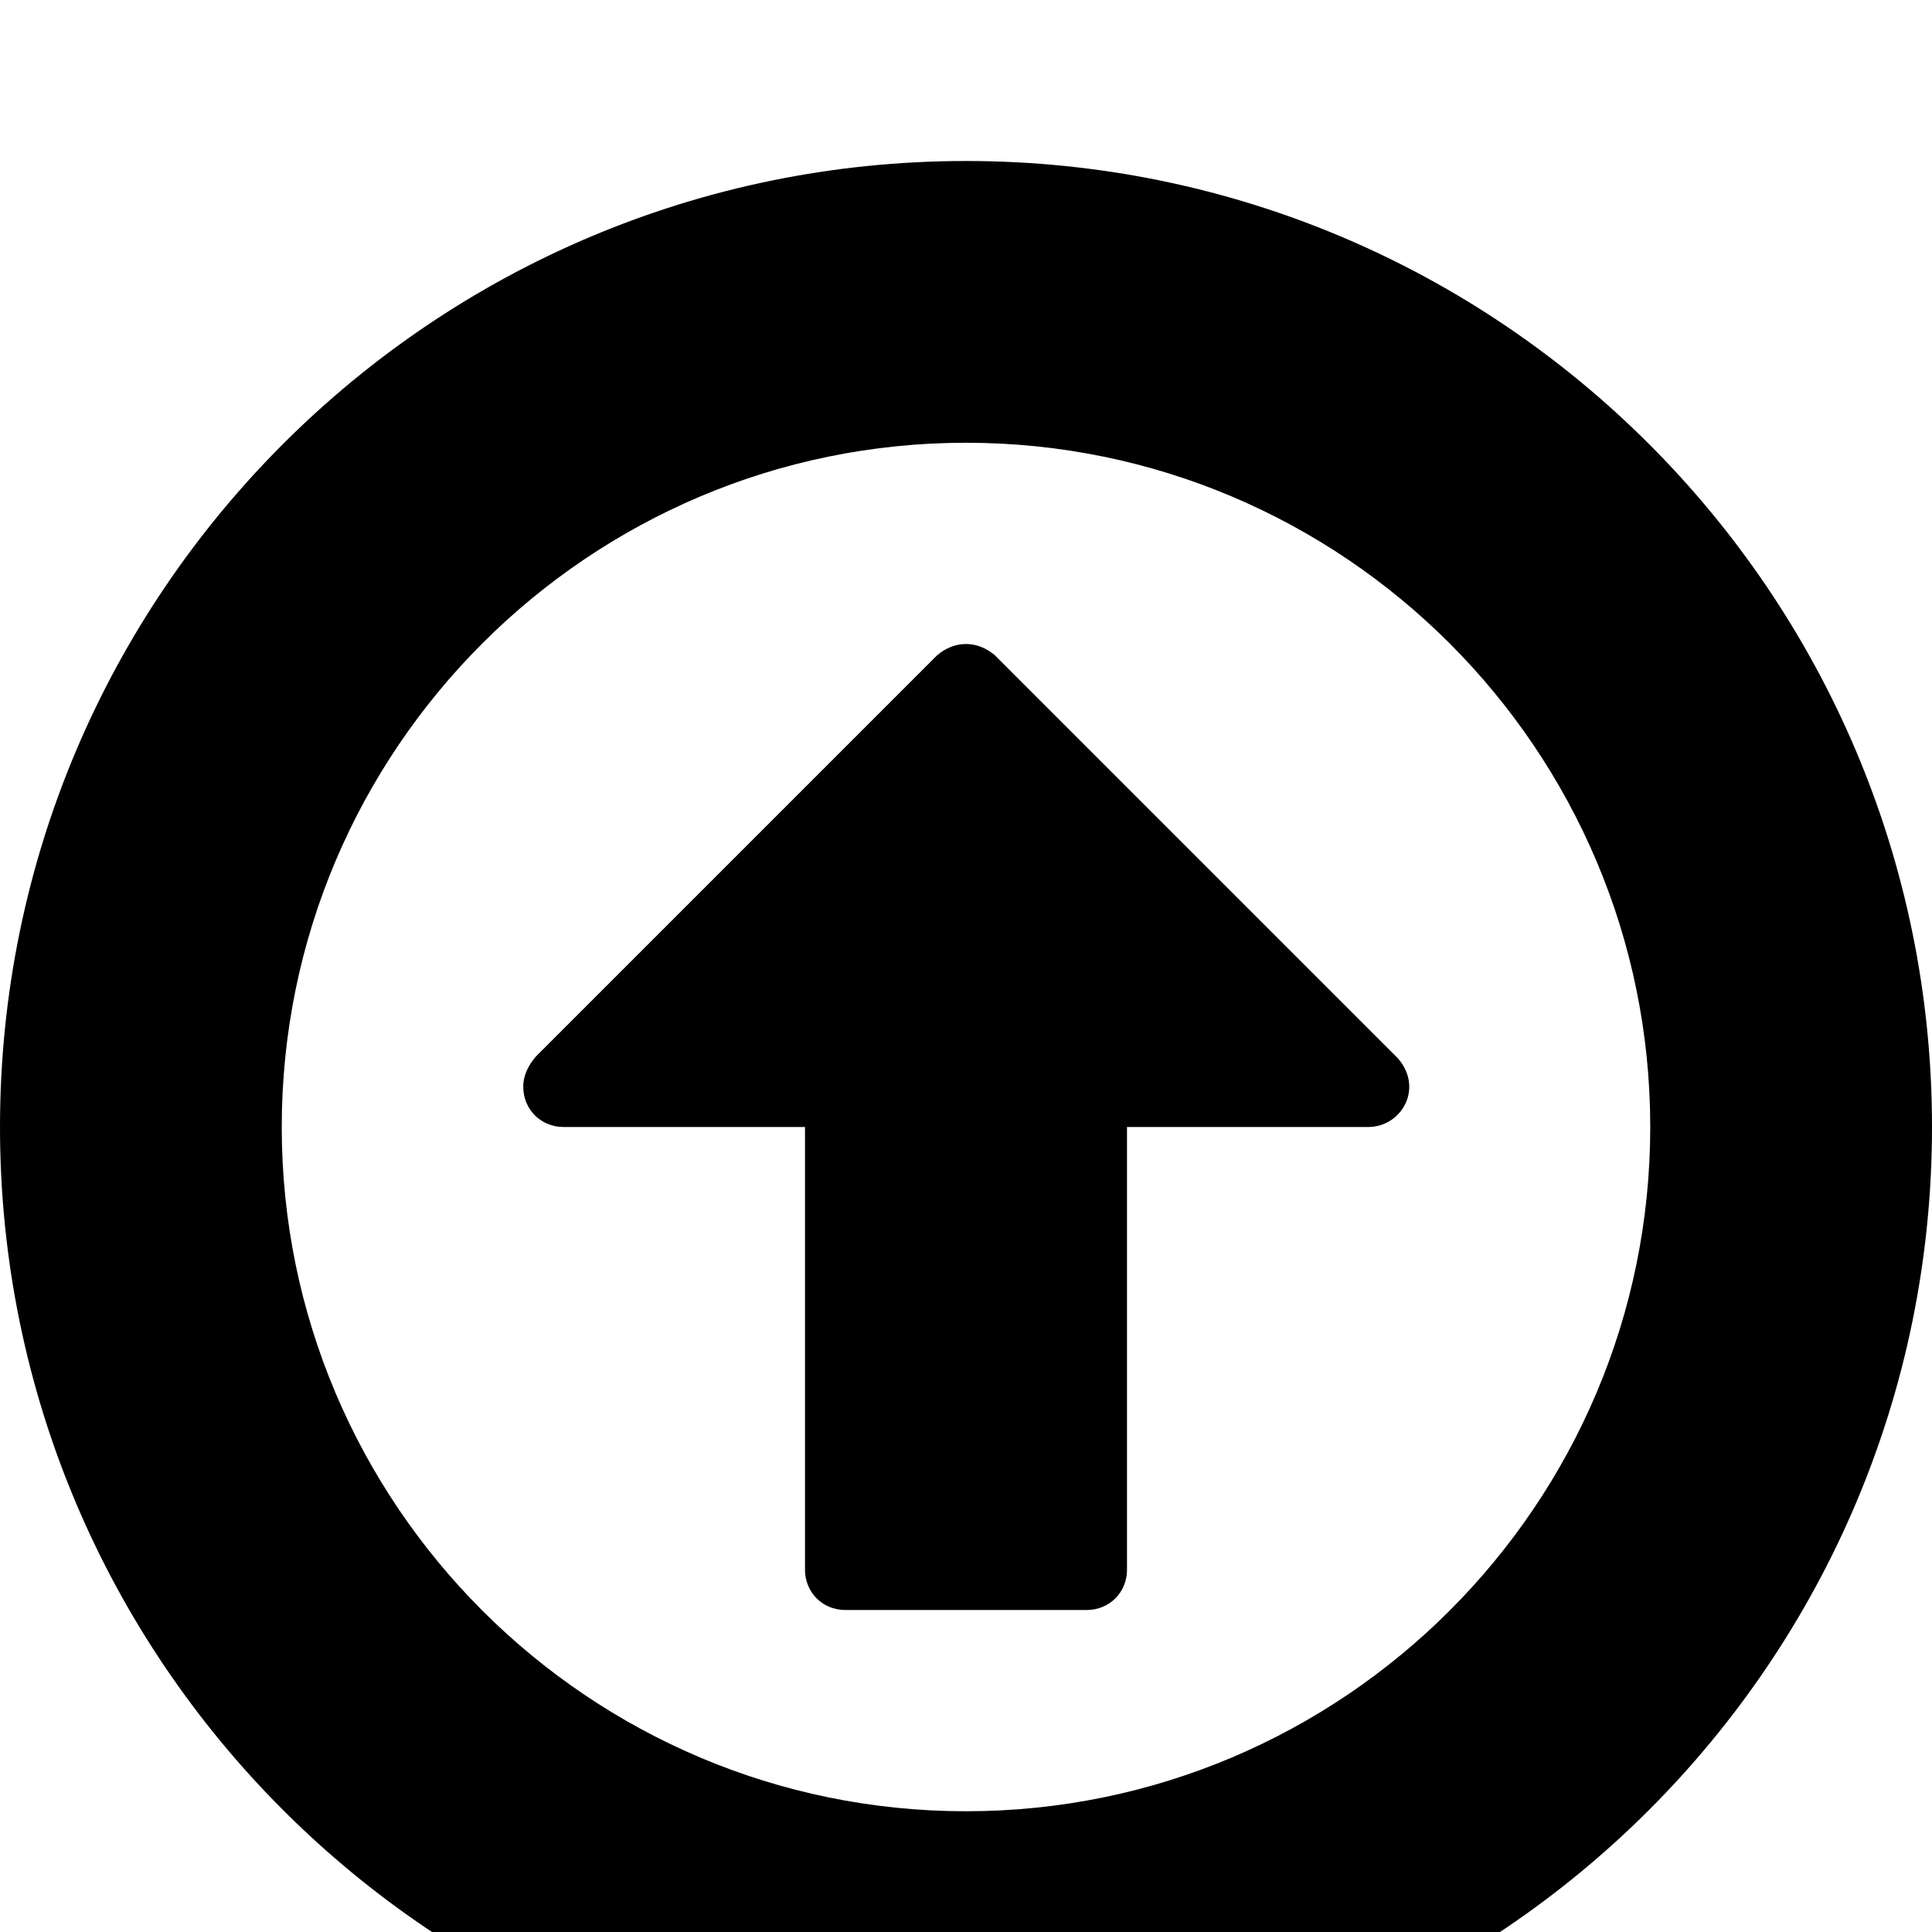 <svg width="1536" height="1536" xmlns="http://www.w3.org/2000/svg">
    <path d="M1118 876c-5 12-17 20-30 20H896v352c0 18-14 32-32 32H672c-18 0-32-14-32-32V896H448c-18 0-32-14-32-32 0-9 4-17 10-24l319-319c7-6 15-9 23-9s16 3 23 9l320 320c9 10 12 23 7 35zM768 352c-300 0-544 244-544 544s244 544 544 544 544-244 544-544-244-544-544-544zm768 544c0 424-344 768-768 768S0 1320 0 896s344-768 768-768 768 344 768 768z"/>
</svg>
